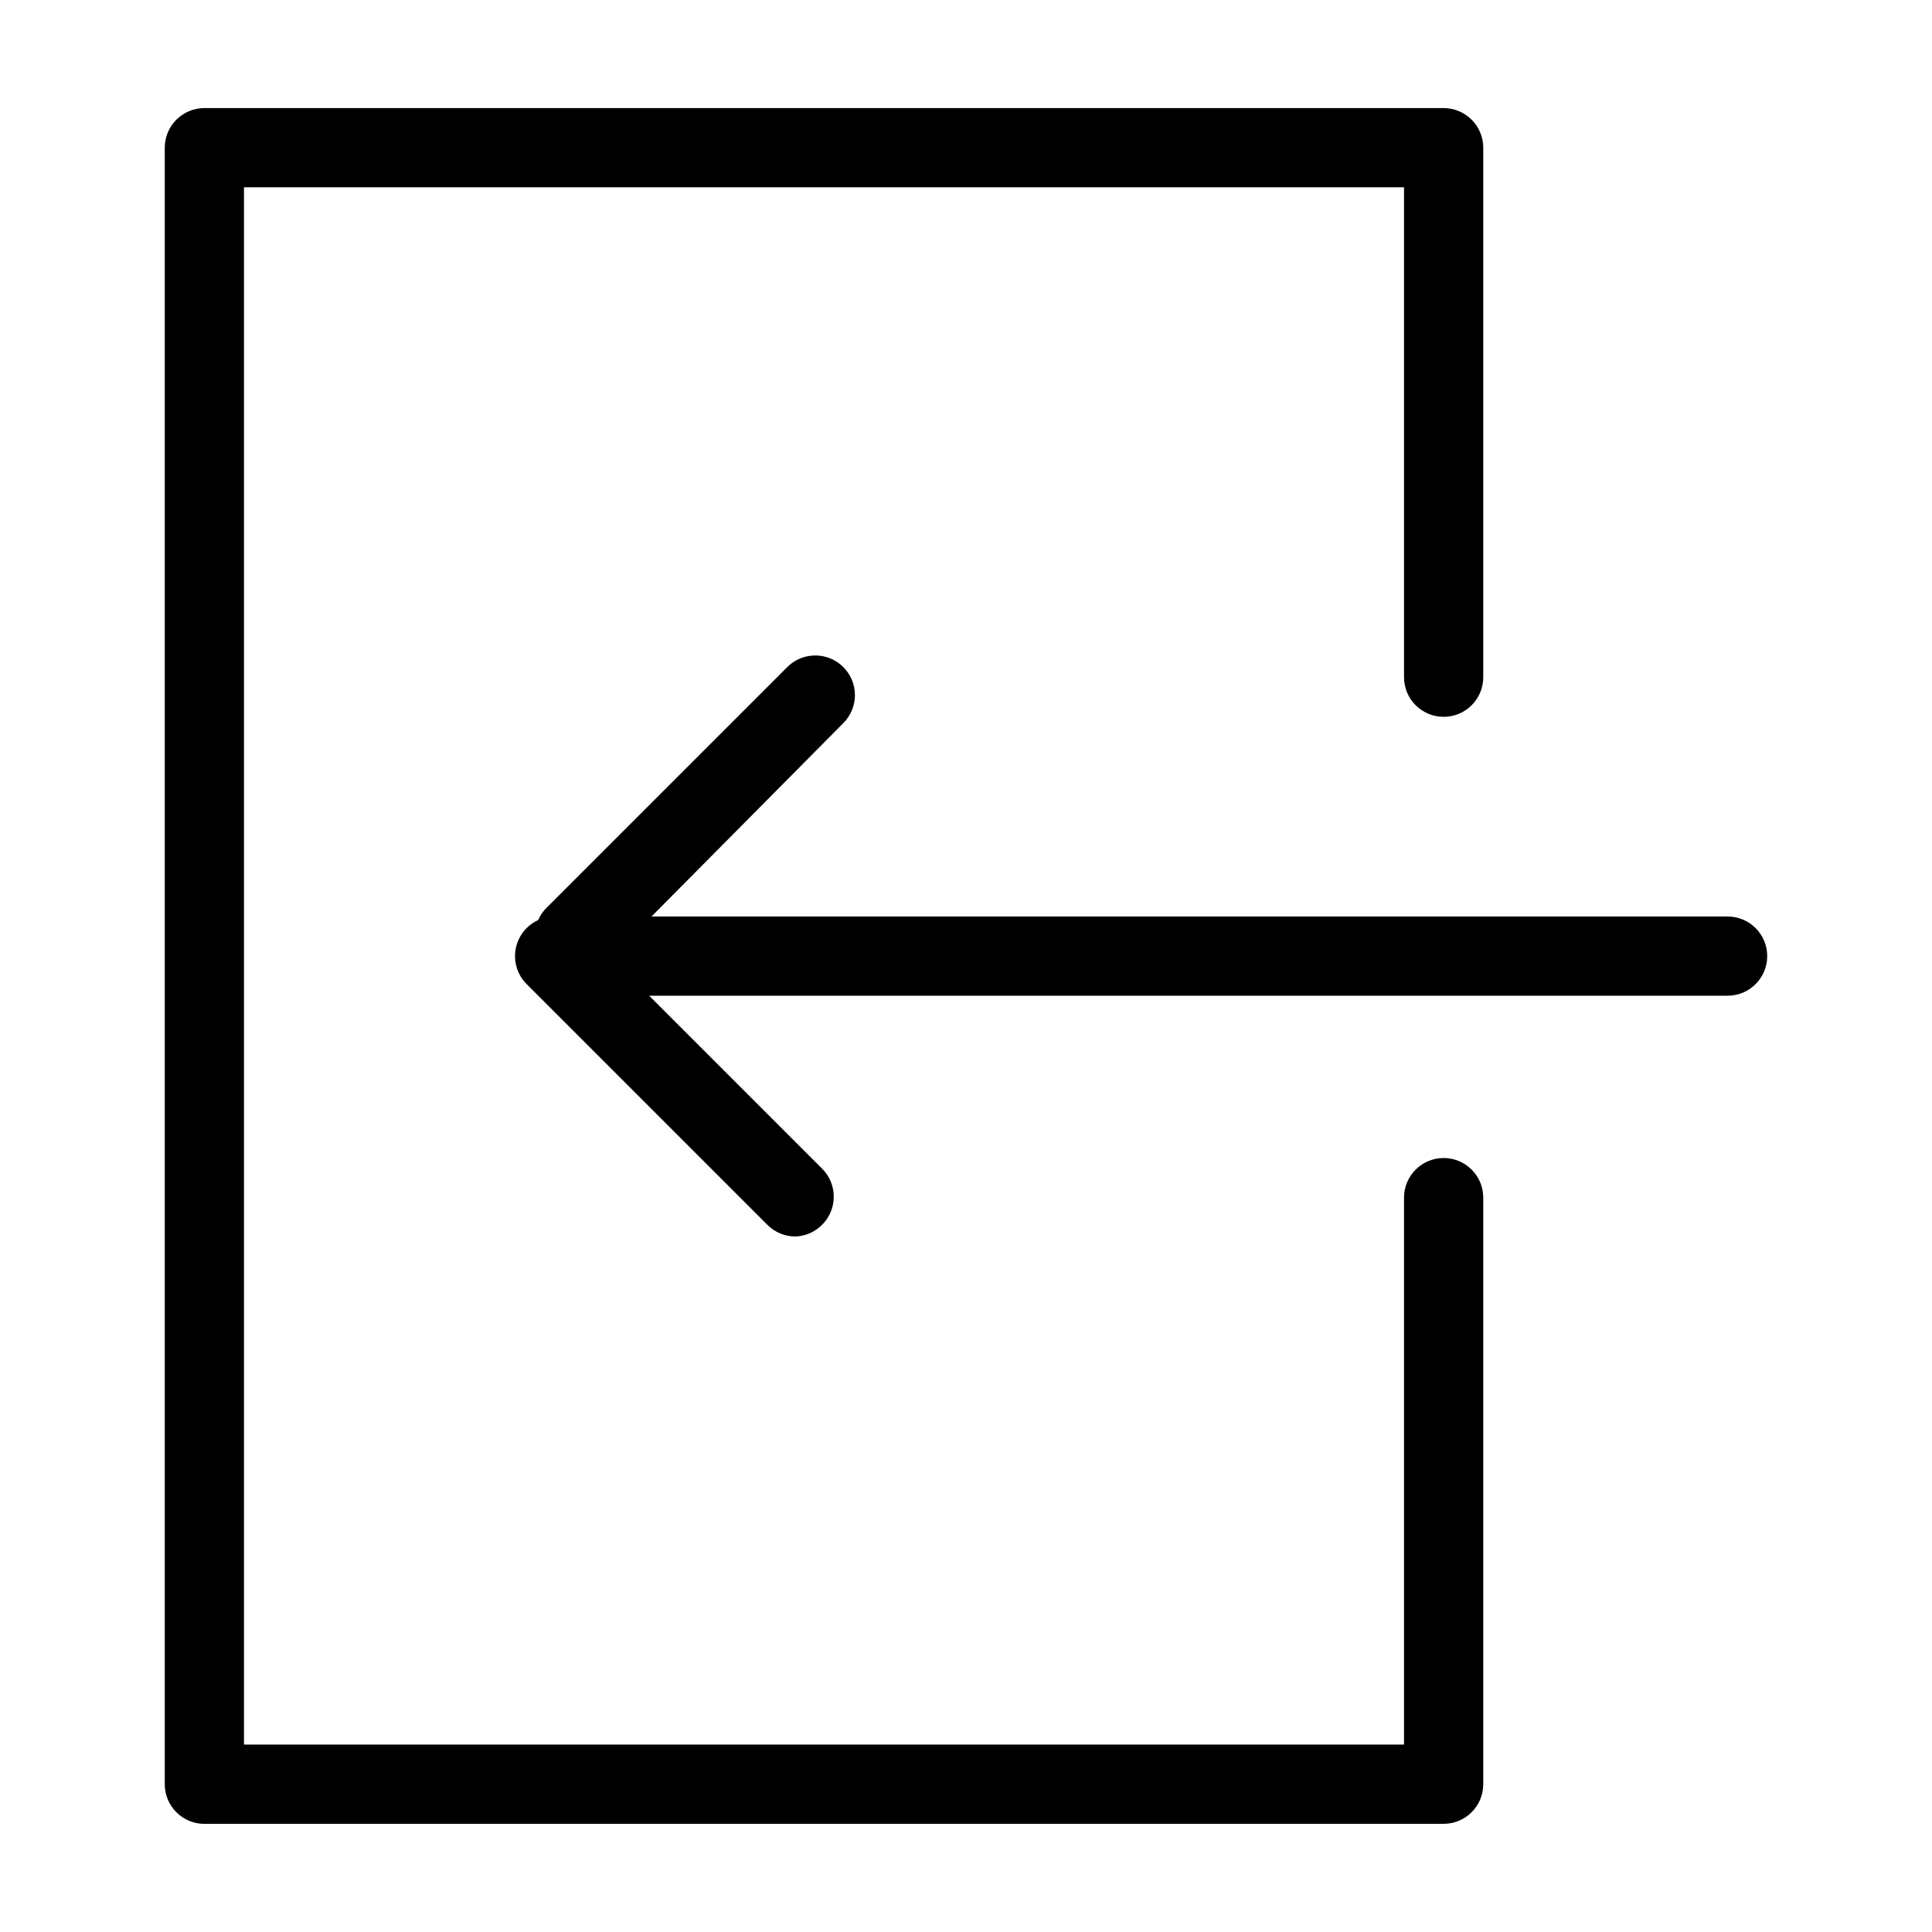 <?xml version="1.0" encoding="UTF-8"?>
<!-- Uploaded to: SVG Repo, www.svgrepo.com, Generator: SVG Repo Mixer Tools -->
<svg fill="#000000" width="800px" height="800px" version="1.1" viewBox="144 144 512 512" xmlns="http://www.w3.org/2000/svg">
 <g>
  <path d="m526.58 627.34h-328.42c-5.797 0-10.496-4.699-10.496-10.496v-433.7c0-5.797 4.699-10.496 10.496-10.496h328.42c2.781 0 5.453 1.105 7.422 3.074 1.969 1.965 3.074 4.637 3.074 7.422v140.33c0 5.793-4.699 10.492-10.496 10.492s-10.496-4.699-10.496-10.492v-129.84h-307.43v412.7h307.43v-144.95c0-5.797 4.699-10.496 10.496-10.496s10.496 4.699 10.496 10.496v155.45c0 2.781-1.105 5.453-3.074 7.422s-4.641 3.074-7.422 3.074z"/>
  <path d="m354.76 471.69c-2.805-0.012-5.488-1.148-7.453-3.148l-63.816-63.816c-2.953-3.012-3.816-7.5-2.188-11.395 1.625-3.891 5.422-6.434 9.641-6.449h310.89c5.797 0 10.496 4.699 10.496 10.496s-4.699 10.496-10.496 10.496h-285.8l45.867 45.867c4.07 4.094 4.07 10.707 0 14.801-1.887 1.926-4.441 3.055-7.137 3.148z"/>
  <path d="m296.19 402.52c-2.754-0.008-5.391-1.102-7.348-3.043-1.984-1.969-3.102-4.652-3.102-7.449 0-2.801 1.117-5.484 3.102-7.453l63.816-63.816c4.094-4.07 10.707-4.07 14.801 0 1.988 1.969 3.106 4.652 3.106 7.453 0 2.797-1.117 5.481-3.106 7.449l-63.816 64.344c-2.062 1.773-4.734 2.676-7.453 2.516z"/>
 </g>
</svg>